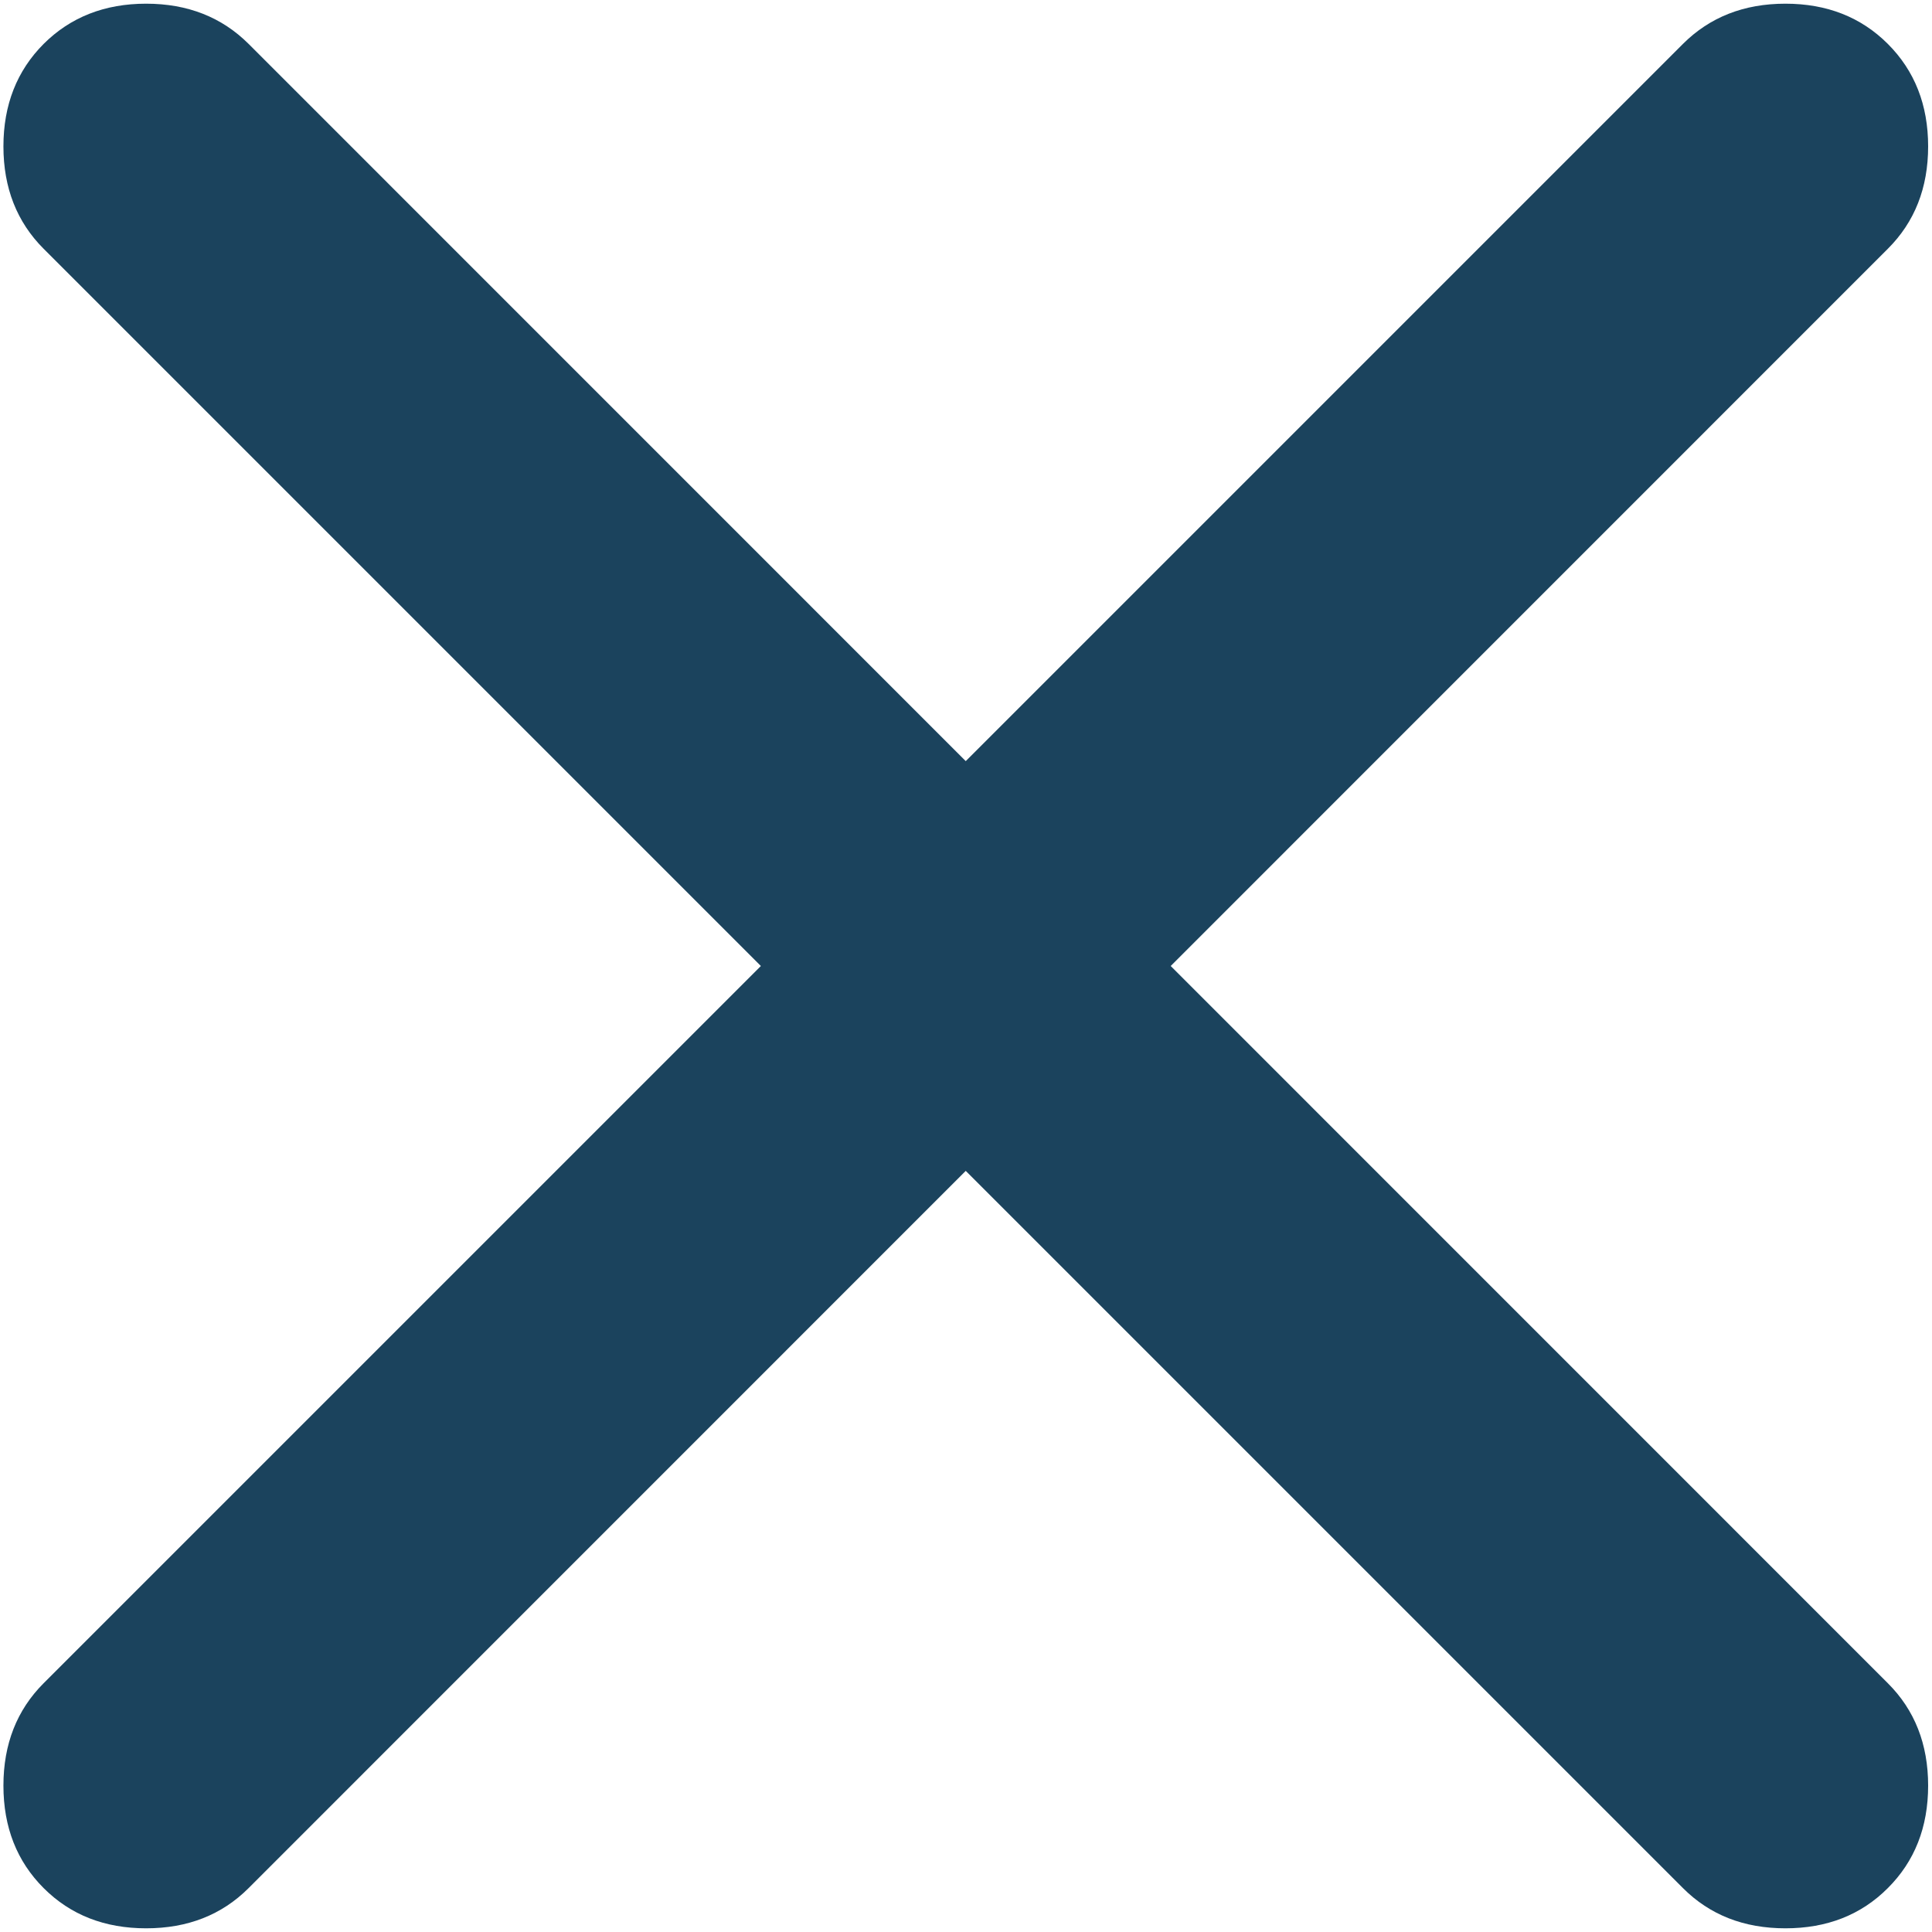 <svg xmlns="http://www.w3.org/2000/svg" width="22" height="22" viewBox="0 0 22 22" fill="none">
    <path d="M10.997 13.333L2.831 21.5C2.525 21.806 2.136 21.958 1.664 21.958C1.192 21.958 0.803 21.806 0.497 21.5C0.192 21.195 0.039 20.806 0.039 20.333C0.039 19.861 0.192 19.472 0.497 19.167L8.664 11L0.497 2.833C0.192 2.528 0.039 2.139 0.039 1.667C0.039 1.195 0.192 0.806 0.497 0.5C0.803 0.195 1.192 0.042 1.664 0.042C2.136 0.042 2.525 0.195 2.831 0.5L10.997 8.667L19.164 0.5C19.47 0.195 19.858 0.042 20.331 0.042C20.803 0.042 21.192 0.195 21.497 0.5C21.803 0.806 21.956 1.195 21.956 1.667C21.956 2.139 21.803 2.528 21.497 2.833L13.331 11L21.497 19.167C21.803 19.472 21.956 19.861 21.956 20.333C21.956 20.806 21.803 21.195 21.497 21.5C21.192 21.806 20.803 21.958 20.331 21.958C19.858 21.958 19.47 21.806 19.164 21.5L10.997 13.333Z" fill="#1B435D"/>
  </svg>